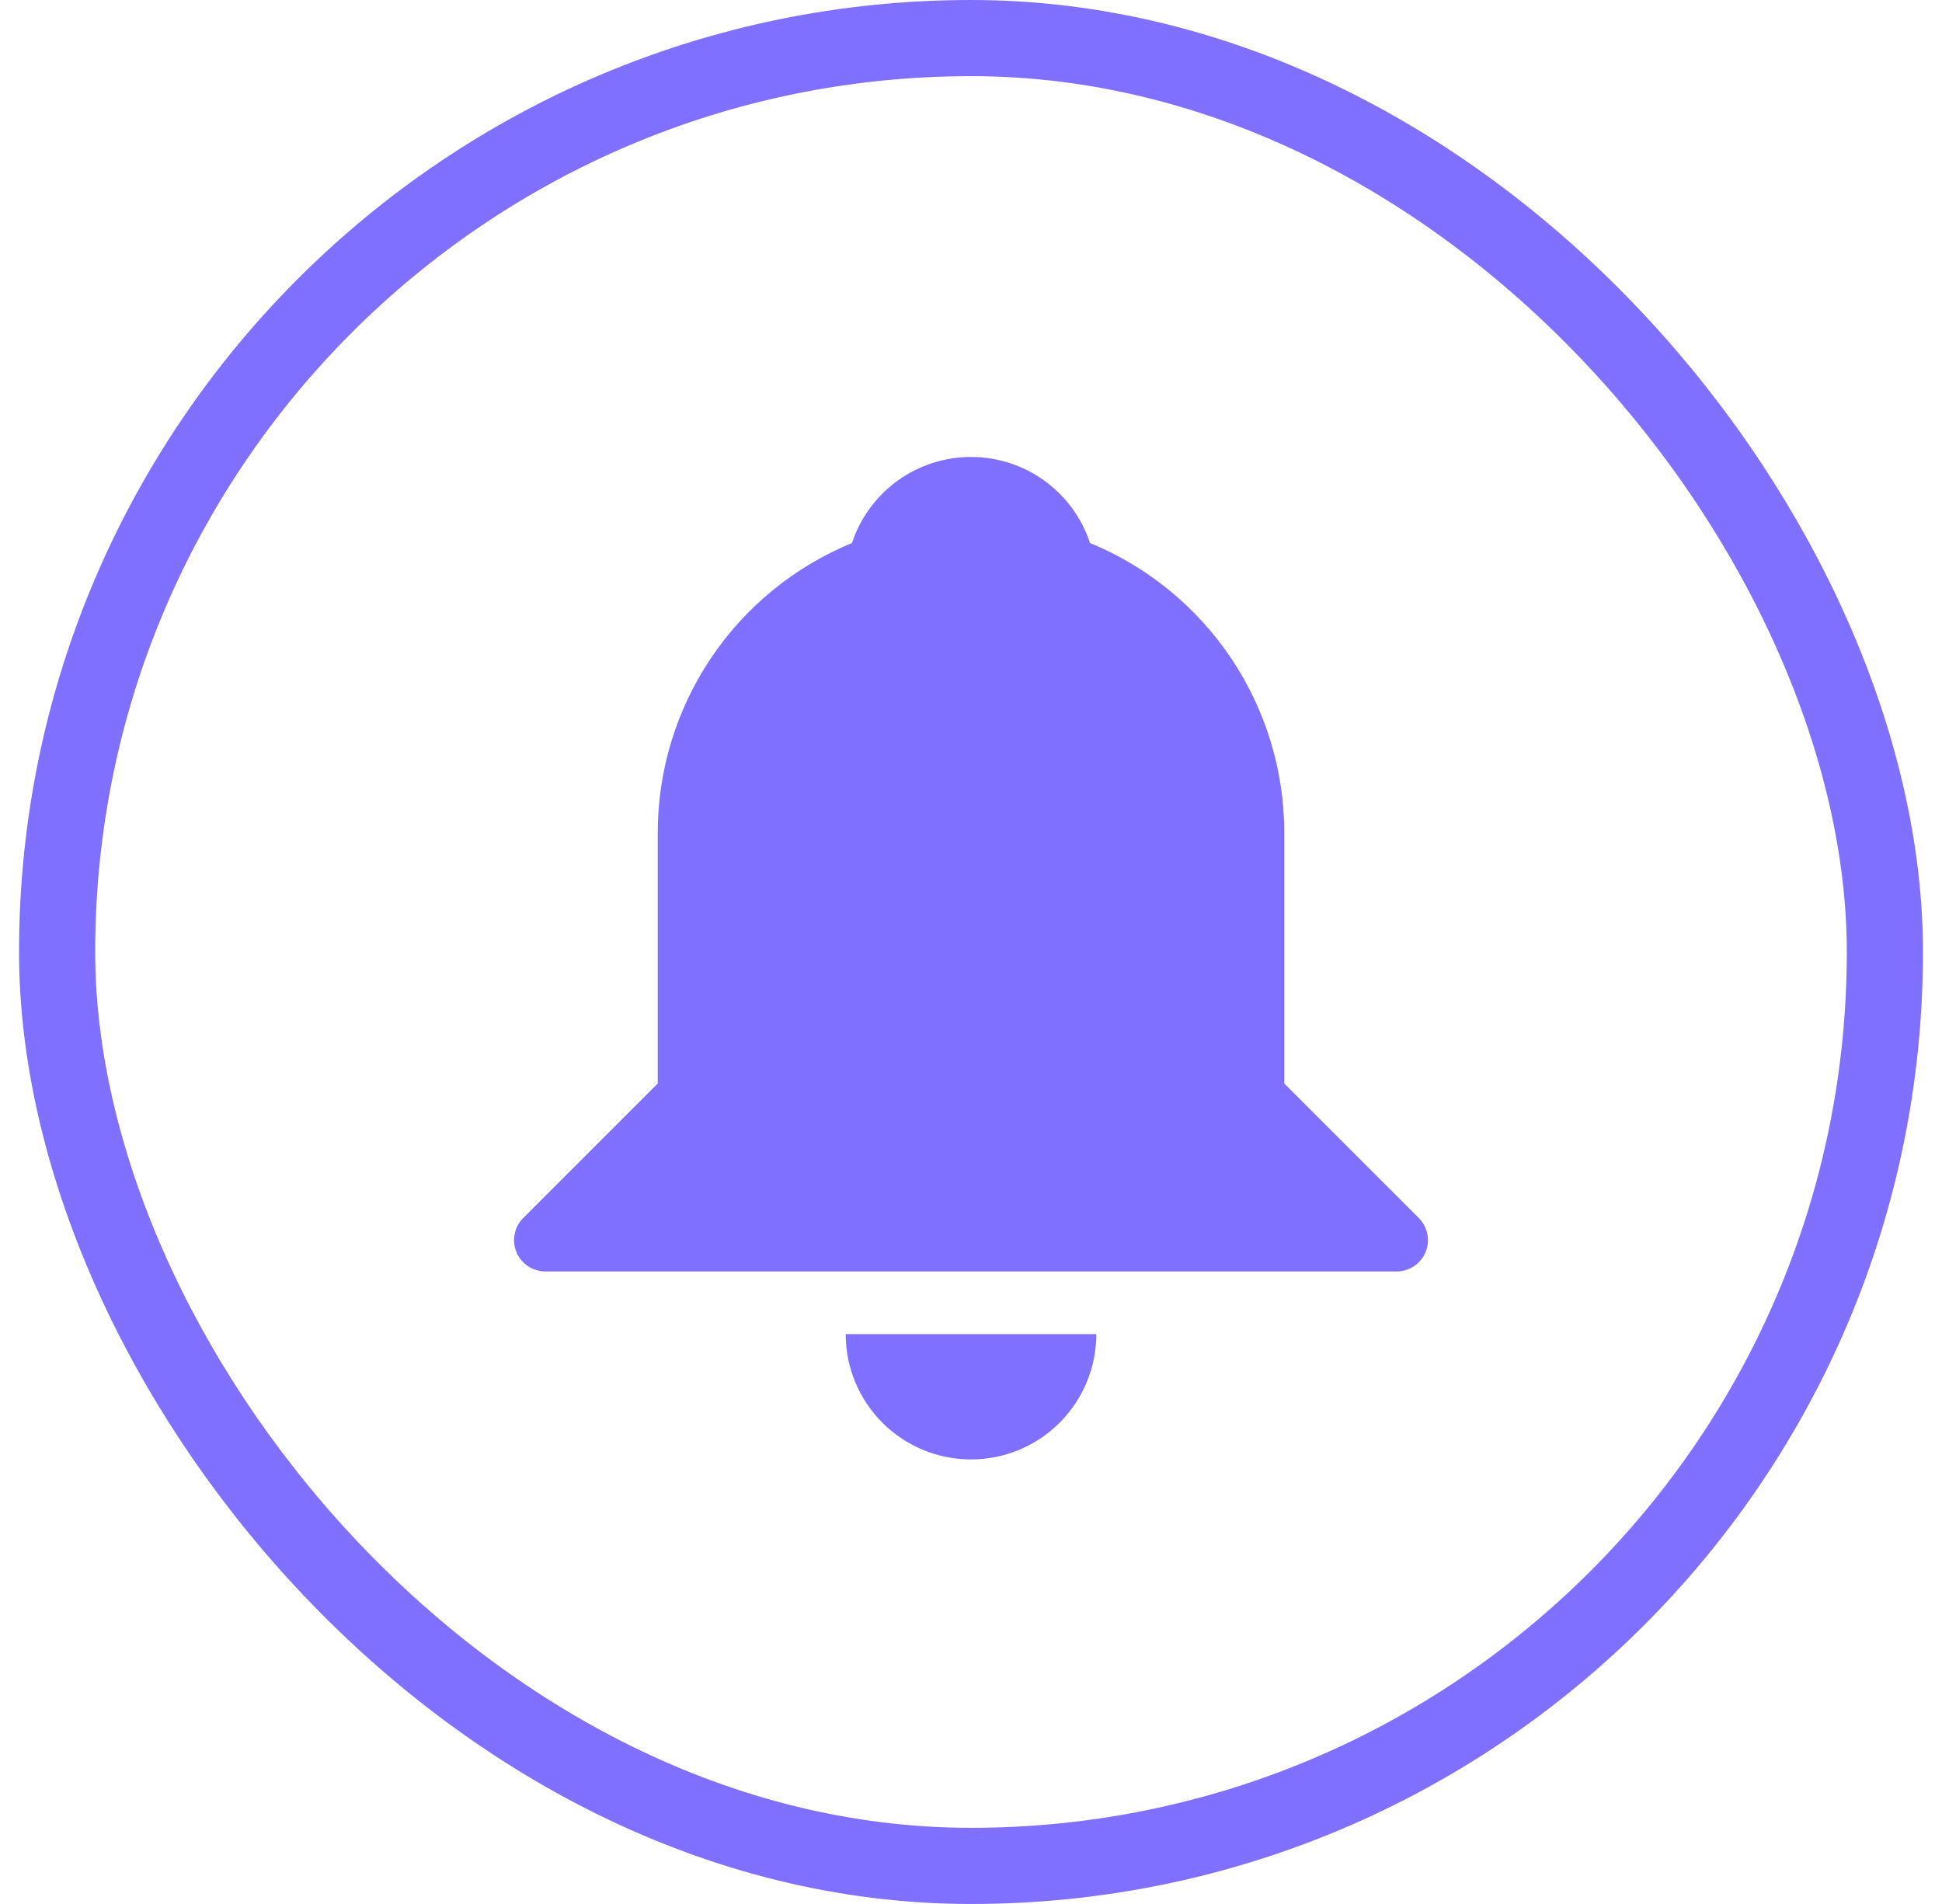 <svg width="51" height="50" viewBox="0 0 51 50" fill="none" xmlns="http://www.w3.org/2000/svg">
<rect x="1.5" y="1" width="48" height="48" rx="24" stroke="#8070FF" stroke-width="2"/>
<path d="M22.374 14.26C22.591 13.602 23.01 13.03 23.571 12.624C24.133 12.218 24.808 12 25.5 12C26.192 12 26.867 12.218 27.429 12.624C27.99 13.03 28.409 13.602 28.626 14.26C30.135 14.88 31.426 15.935 32.334 17.29C33.242 18.645 33.727 20.24 33.727 21.872V28.453L37.258 31.984C37.374 32.099 37.452 32.246 37.484 32.406C37.516 32.565 37.5 32.731 37.438 32.881C37.375 33.032 37.27 33.16 37.135 33.251C36.999 33.341 36.84 33.389 36.678 33.389H14.322C14.16 33.389 14.001 33.341 13.865 33.251C13.73 33.16 13.625 33.032 13.562 32.881C13.5 32.731 13.484 32.565 13.516 32.406C13.548 32.246 13.626 32.099 13.742 31.984L17.273 28.453V21.872C17.273 20.24 17.758 18.645 18.666 17.29C19.574 15.935 20.865 14.88 22.374 14.26ZM22.209 35.035C22.209 35.908 22.556 36.745 23.173 37.362C23.79 37.979 24.627 38.326 25.5 38.326C26.373 38.326 27.21 37.979 27.827 37.362C28.444 36.745 28.791 35.908 28.791 35.035H22.209Z" fill="#8070FF"/>
</svg>
